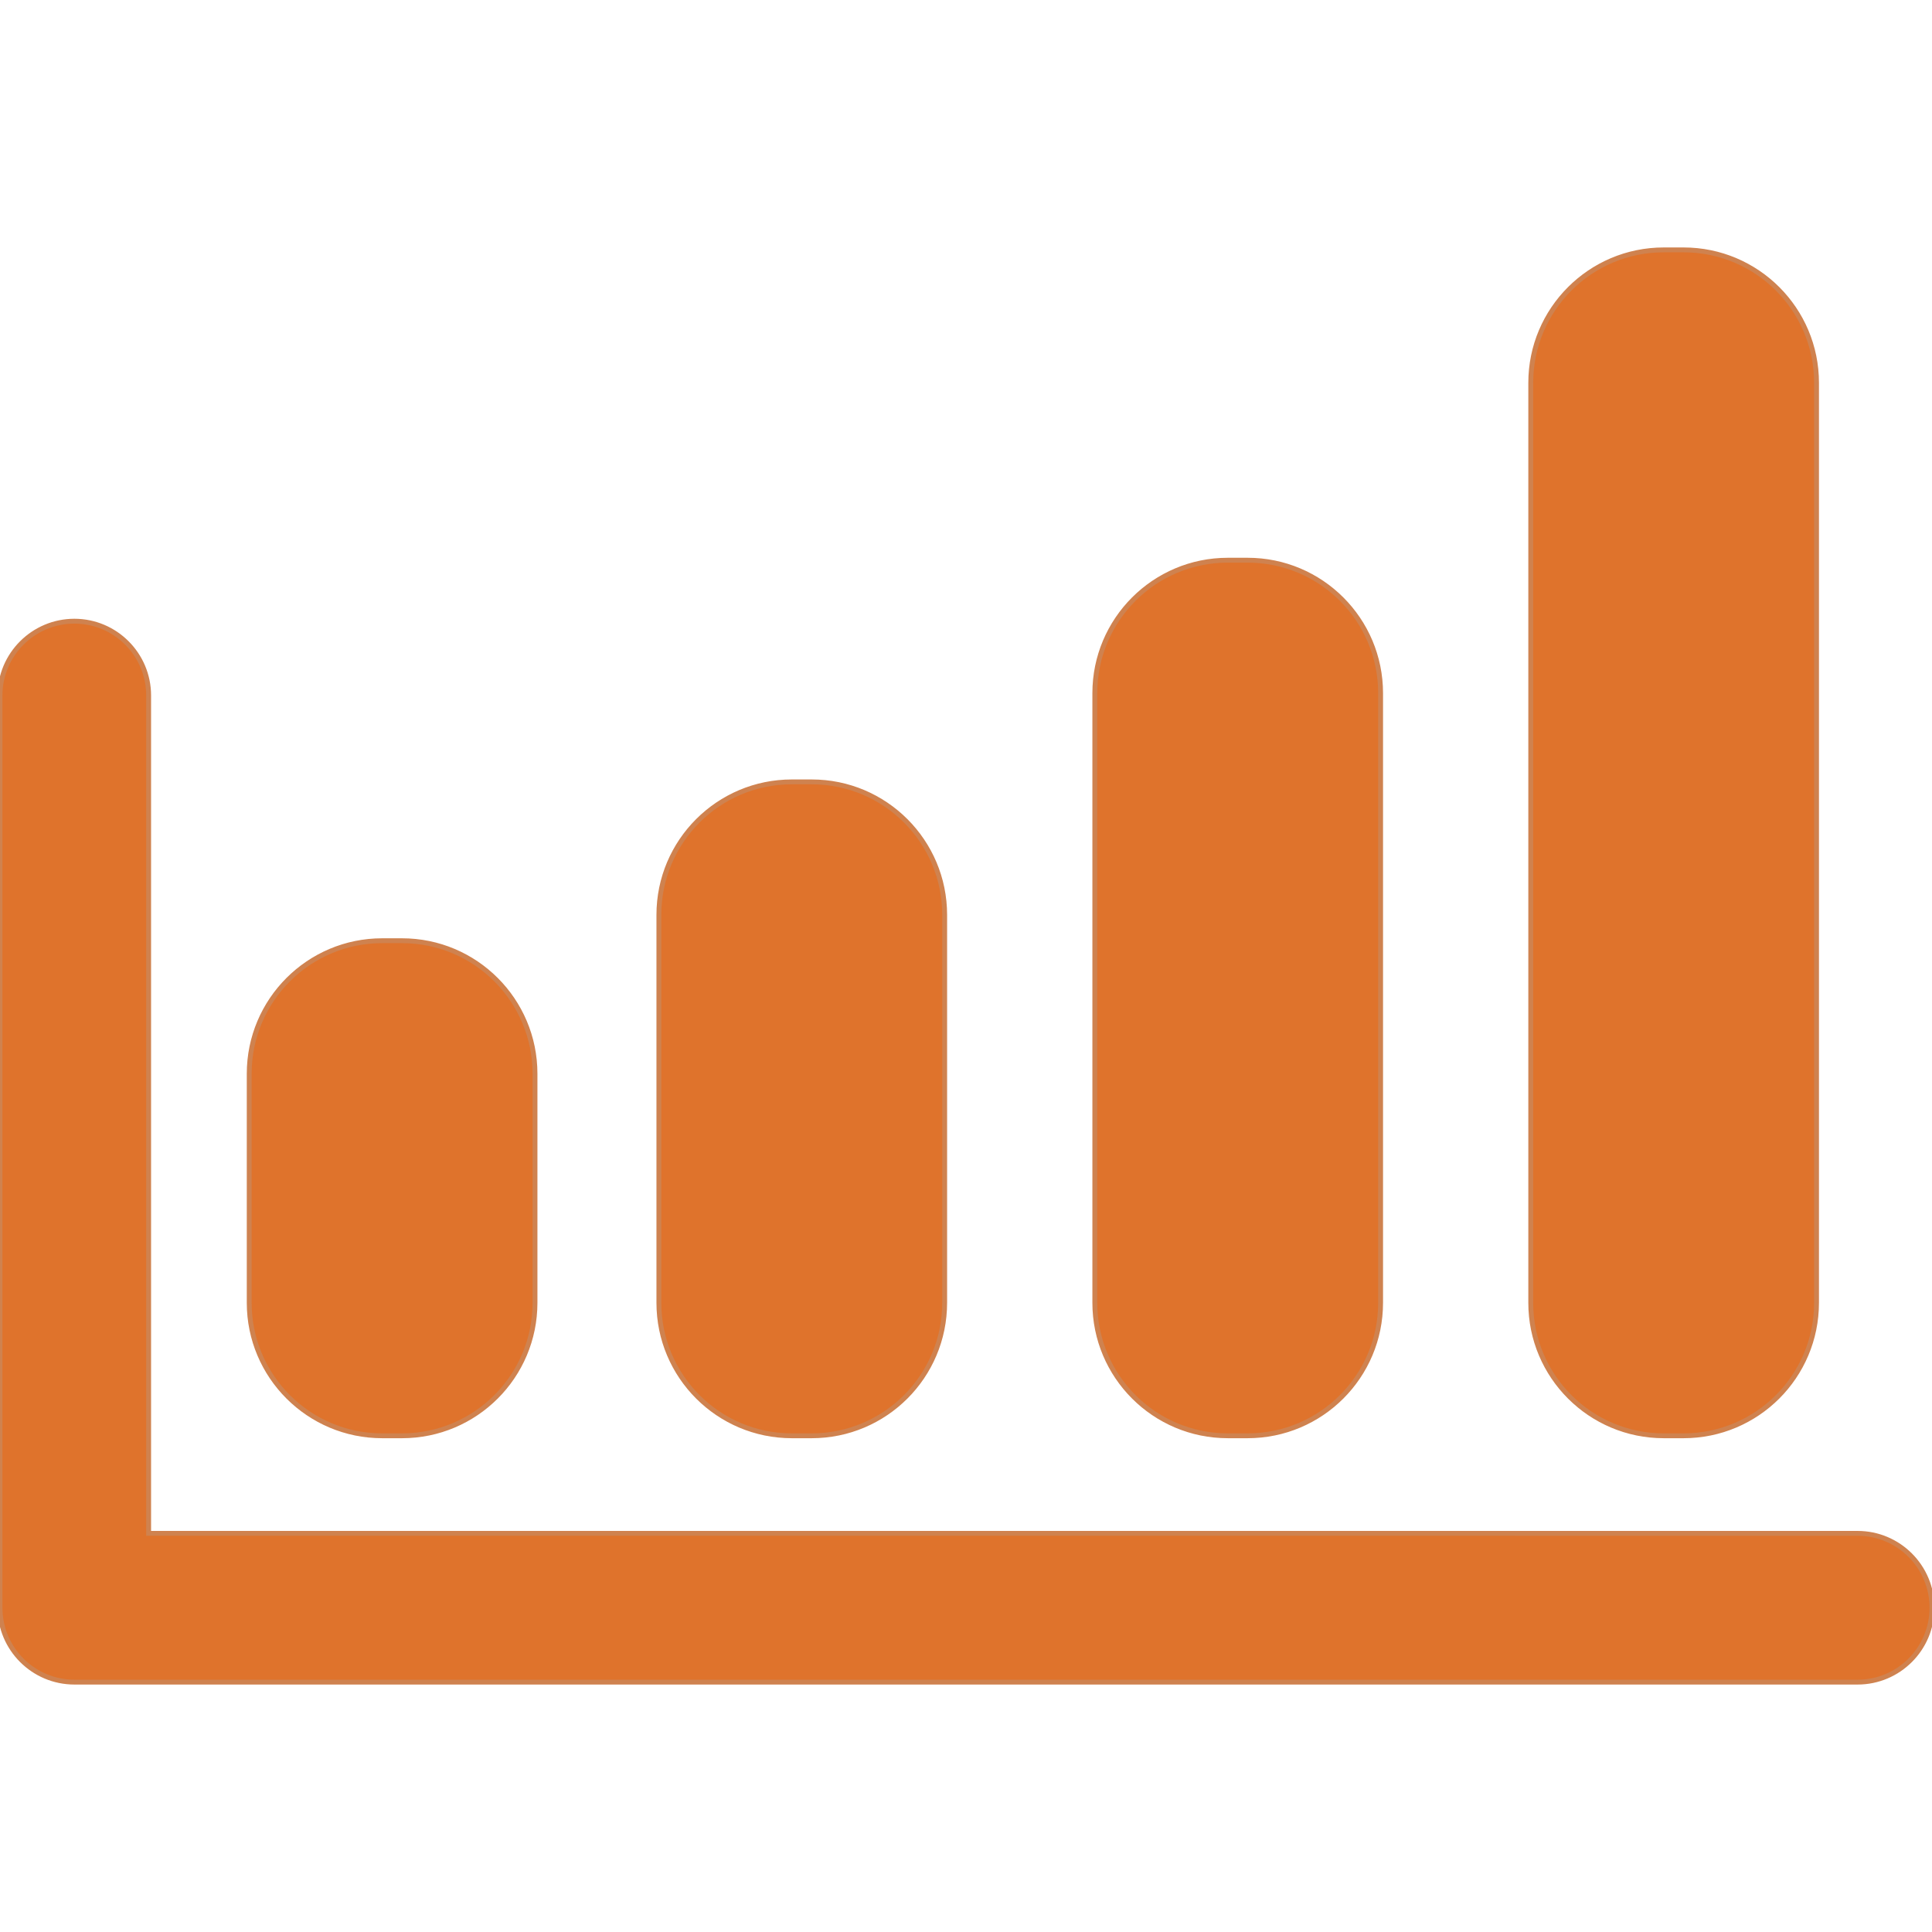 <svg stroke="#cf824f" fill="#cf824f" xml:space="preserve" viewBox="0 0 397.569 397.569" xmlns:xlink="http://www.w3.org/1999/xlink" xmlns="http://www.w3.org/2000/svg" id="Capa_1" version="1.1" width="800px" height="800px">

<g stroke-width="0" id="SVGRepo_bgCarrier"></g>

<g stroke-linejoin="round" stroke-linecap="round" id="SVGRepo_tracerCarrier"></g>

<g id="SVGRepo_iconCarrier"> <g> <path d="M15.306,346.147h366.956c8.437,0,15.306-6.861,15.306-15.306c0-8.446-6.869-15.306-15.306-15.306 H30.588V143.112c0-8.429-6.852-15.282-15.282-15.282C6.869,127.83,0,134.682,0,143.112v187.738 C0,339.287,6.869,346.147,15.306,346.147z" style="fill:#df732c;"></path> <path d="M162.954,160.897c-15.111,0-27.369,12.25-27.369,27.369v79.823c0,15.111,12.25,27.369,27.369,27.369 h4.072c15.111,0,27.369-12.25,27.369-27.369v-79.823c0-15.111-12.258-27.369-27.369-27.369H162.954z" style="fill:#df732c;"></path> <path d="M256.733,115.279h-4.072c-15.111,0-27.369,12.258-27.369,27.369v125.44 c0,15.111,12.25,27.369,27.369,27.369h4.072c15.111,0,27.369-12.25,27.369-27.369v-125.44 C284.102,127.537,271.852,115.279,256.733,115.279z" style="fill:#df732c;"></path> <path d="M346.44,51.421h-4.072c-15.111,0-27.369,12.25-27.369,27.369v189.298 c0,15.111,12.25,27.369,27.369,27.369h4.072c15.111,0,27.369-12.25,27.369-27.369V78.79 C373.817,63.679,361.559,51.421,346.44,51.421z" style="fill:#df732c;"></path> <path d="M78.652,193.582c-15.111,0-27.369,12.258-27.369,27.369v47.138 c0,15.111,12.258,27.369,27.369,27.369h4.072c15.111,0,27.369-12.25,27.369-27.369v-47.138c0-15.111-12.258-27.369-27.369-27.369 H78.652z" style="fill:#df732c;"></path> </g> </g>

</svg>